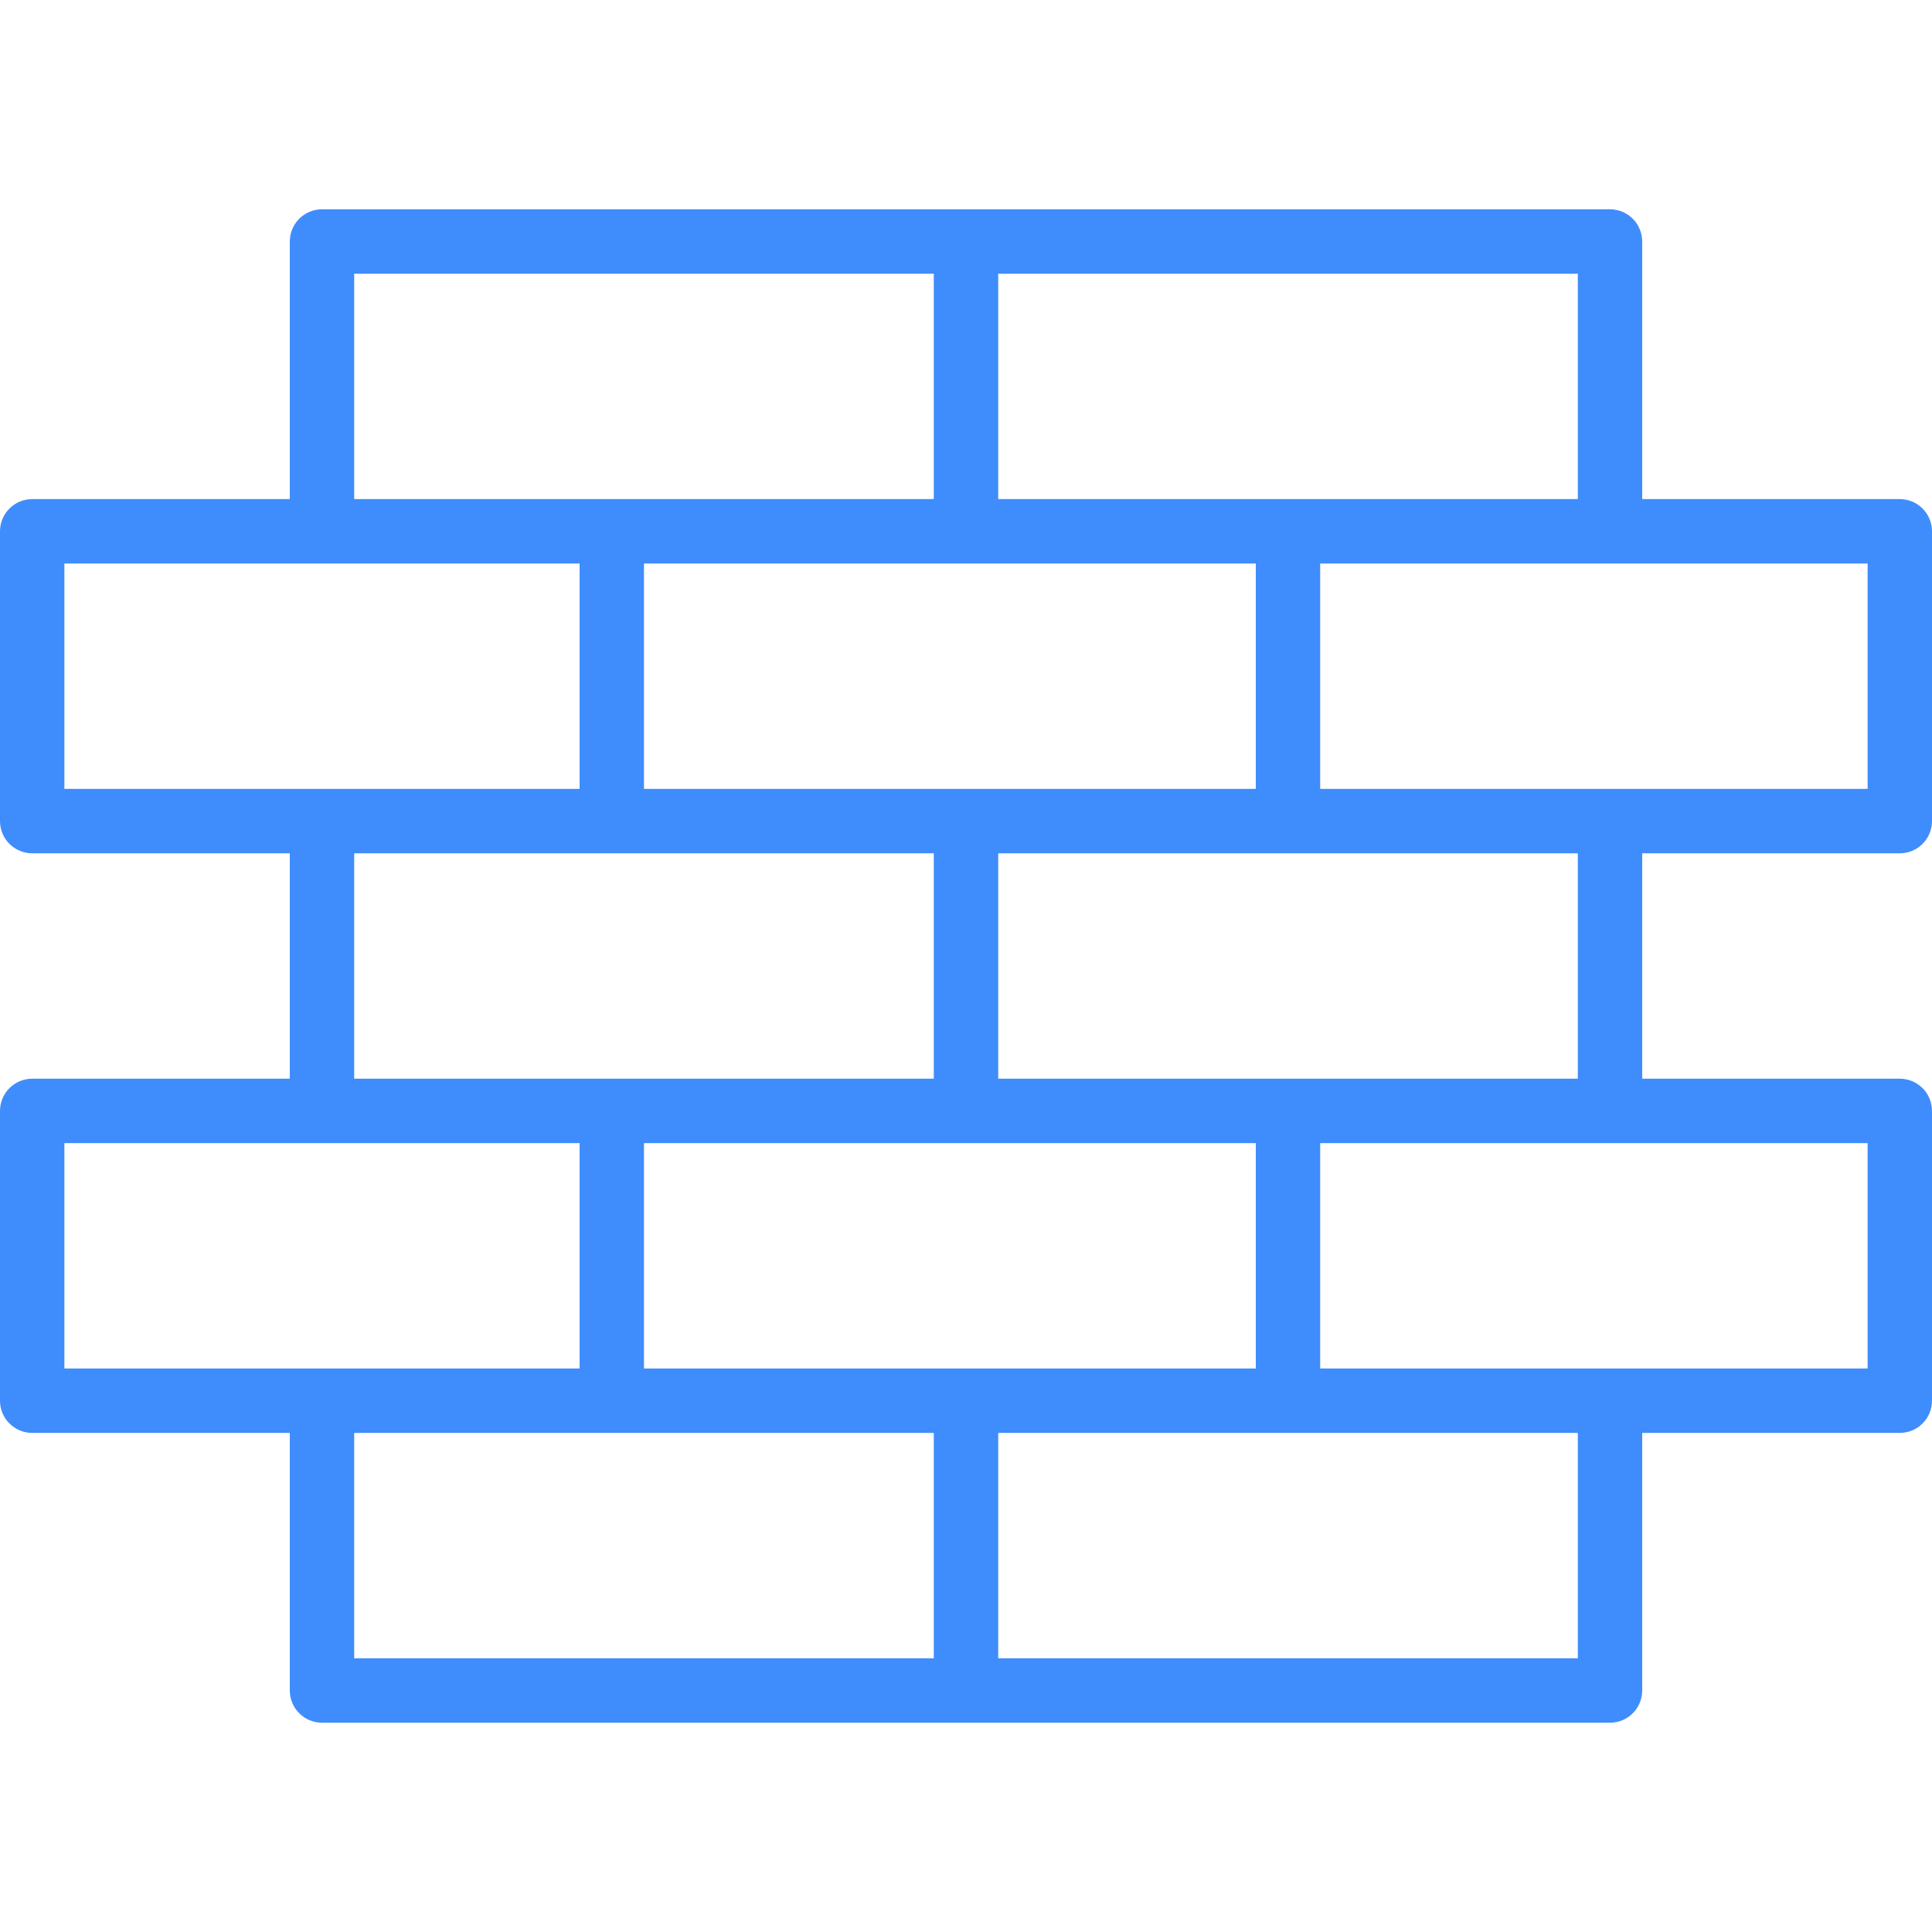<svg width="40" height="40" viewBox="0 0 40 40" fill="none" xmlns="http://www.w3.org/2000/svg">
<g clip-path="url(#clip0_30_617)">
<path d="M39.333 17.667C39.421 17.667 39.508 17.649 39.589 17.616C39.669 17.582 39.743 17.533 39.805 17.471C39.867 17.41 39.916 17.336 39.949 17.255C39.983 17.174 40 17.088 40 17V11C40 10.912 39.983 10.826 39.949 10.745C39.916 10.664 39.867 10.591 39.805 10.529C39.743 10.467 39.669 10.418 39.589 10.384C39.508 10.351 39.421 10.333 39.333 10.333H34V5C34 4.912 33.983 4.826 33.949 4.745C33.916 4.664 33.867 4.59 33.805 4.529C33.743 4.467 33.669 4.418 33.589 4.384C33.508 4.351 33.421 4.333 33.333 4.333H6.667C6.579 4.333 6.492 4.351 6.411 4.384C6.331 4.418 6.257 4.467 6.195 4.529C6.133 4.59 6.084 4.664 6.051 4.745C6.017 4.826 6 4.912 6 5V10.333H0.667C0.579 10.333 0.492 10.351 0.411 10.384C0.331 10.418 0.257 10.467 0.195 10.529C0.133 10.591 0.084 10.664 0.051 10.745C0.017 10.826 -3.07566e-05 10.912 4.12331e-08 11V17C-3.07566e-05 17.088 0.017 17.174 0.051 17.255C0.084 17.336 0.133 17.41 0.195 17.471C0.257 17.533 0.331 17.582 0.411 17.616C0.492 17.649 0.579 17.667 0.667 17.667H6V22.333H0.667C0.579 22.333 0.492 22.351 0.411 22.384C0.331 22.418 0.257 22.467 0.195 22.529C0.133 22.59 0.084 22.664 0.051 22.745C0.017 22.826 -2.0483e-05 22.913 4.12331e-08 23V29C-3.07566e-05 29.088 0.017 29.174 0.051 29.255C0.084 29.336 0.133 29.41 0.195 29.471C0.257 29.533 0.331 29.582 0.411 29.616C0.492 29.649 0.579 29.667 0.667 29.667H6V35C6 35.088 6.017 35.174 6.051 35.255C6.084 35.336 6.133 35.41 6.195 35.471C6.257 35.533 6.331 35.583 6.411 35.616C6.492 35.65 6.579 35.667 6.667 35.667H33.333C33.421 35.667 33.508 35.65 33.589 35.616C33.669 35.583 33.743 35.533 33.805 35.471C33.867 35.41 33.916 35.336 33.949 35.255C33.983 35.174 34 35.088 34 35V29.667H39.333C39.421 29.667 39.508 29.649 39.589 29.616C39.669 29.582 39.743 29.533 39.805 29.471C39.867 29.41 39.916 29.336 39.949 29.255C39.983 29.174 40 29.088 40 29V23C40 22.913 39.983 22.826 39.949 22.745C39.916 22.664 39.867 22.59 39.805 22.529C39.743 22.467 39.669 22.418 39.589 22.384C39.508 22.351 39.421 22.333 39.333 22.333H34V17.667H39.333V17.667ZM20.667 5.667H32.667V10.333H20.667V5.667ZM32.667 17.667V22.333H20.667V17.667H32.667ZM26 11.667V16.333H13.333V11.667H26ZM19.333 17.667V22.333H7.333V17.667H19.333ZM7.333 5.667H19.333V10.333H7.333V5.667ZM1.333 16.333V11.667H12V16.333H1.333ZM1.333 28.333V23.667H12V28.333H1.333ZM19.333 34.333H7.333V29.667H19.333V34.333ZM13.333 28.333V23.667H26V28.333H13.333ZM32.667 34.333H20.667V29.667H32.667V34.333ZM38.667 23.667V28.333H27.333V23.667H38.667ZM33.333 16.333H27.333V11.667H38.667V16.333H33.333Z" fill="#3F8DFC"/>
</g>
<defs>
<clipPath id="clip0_30_617">
<rect width="40" height="40" fill="white"/>
</clipPath>
</defs>
</svg>

